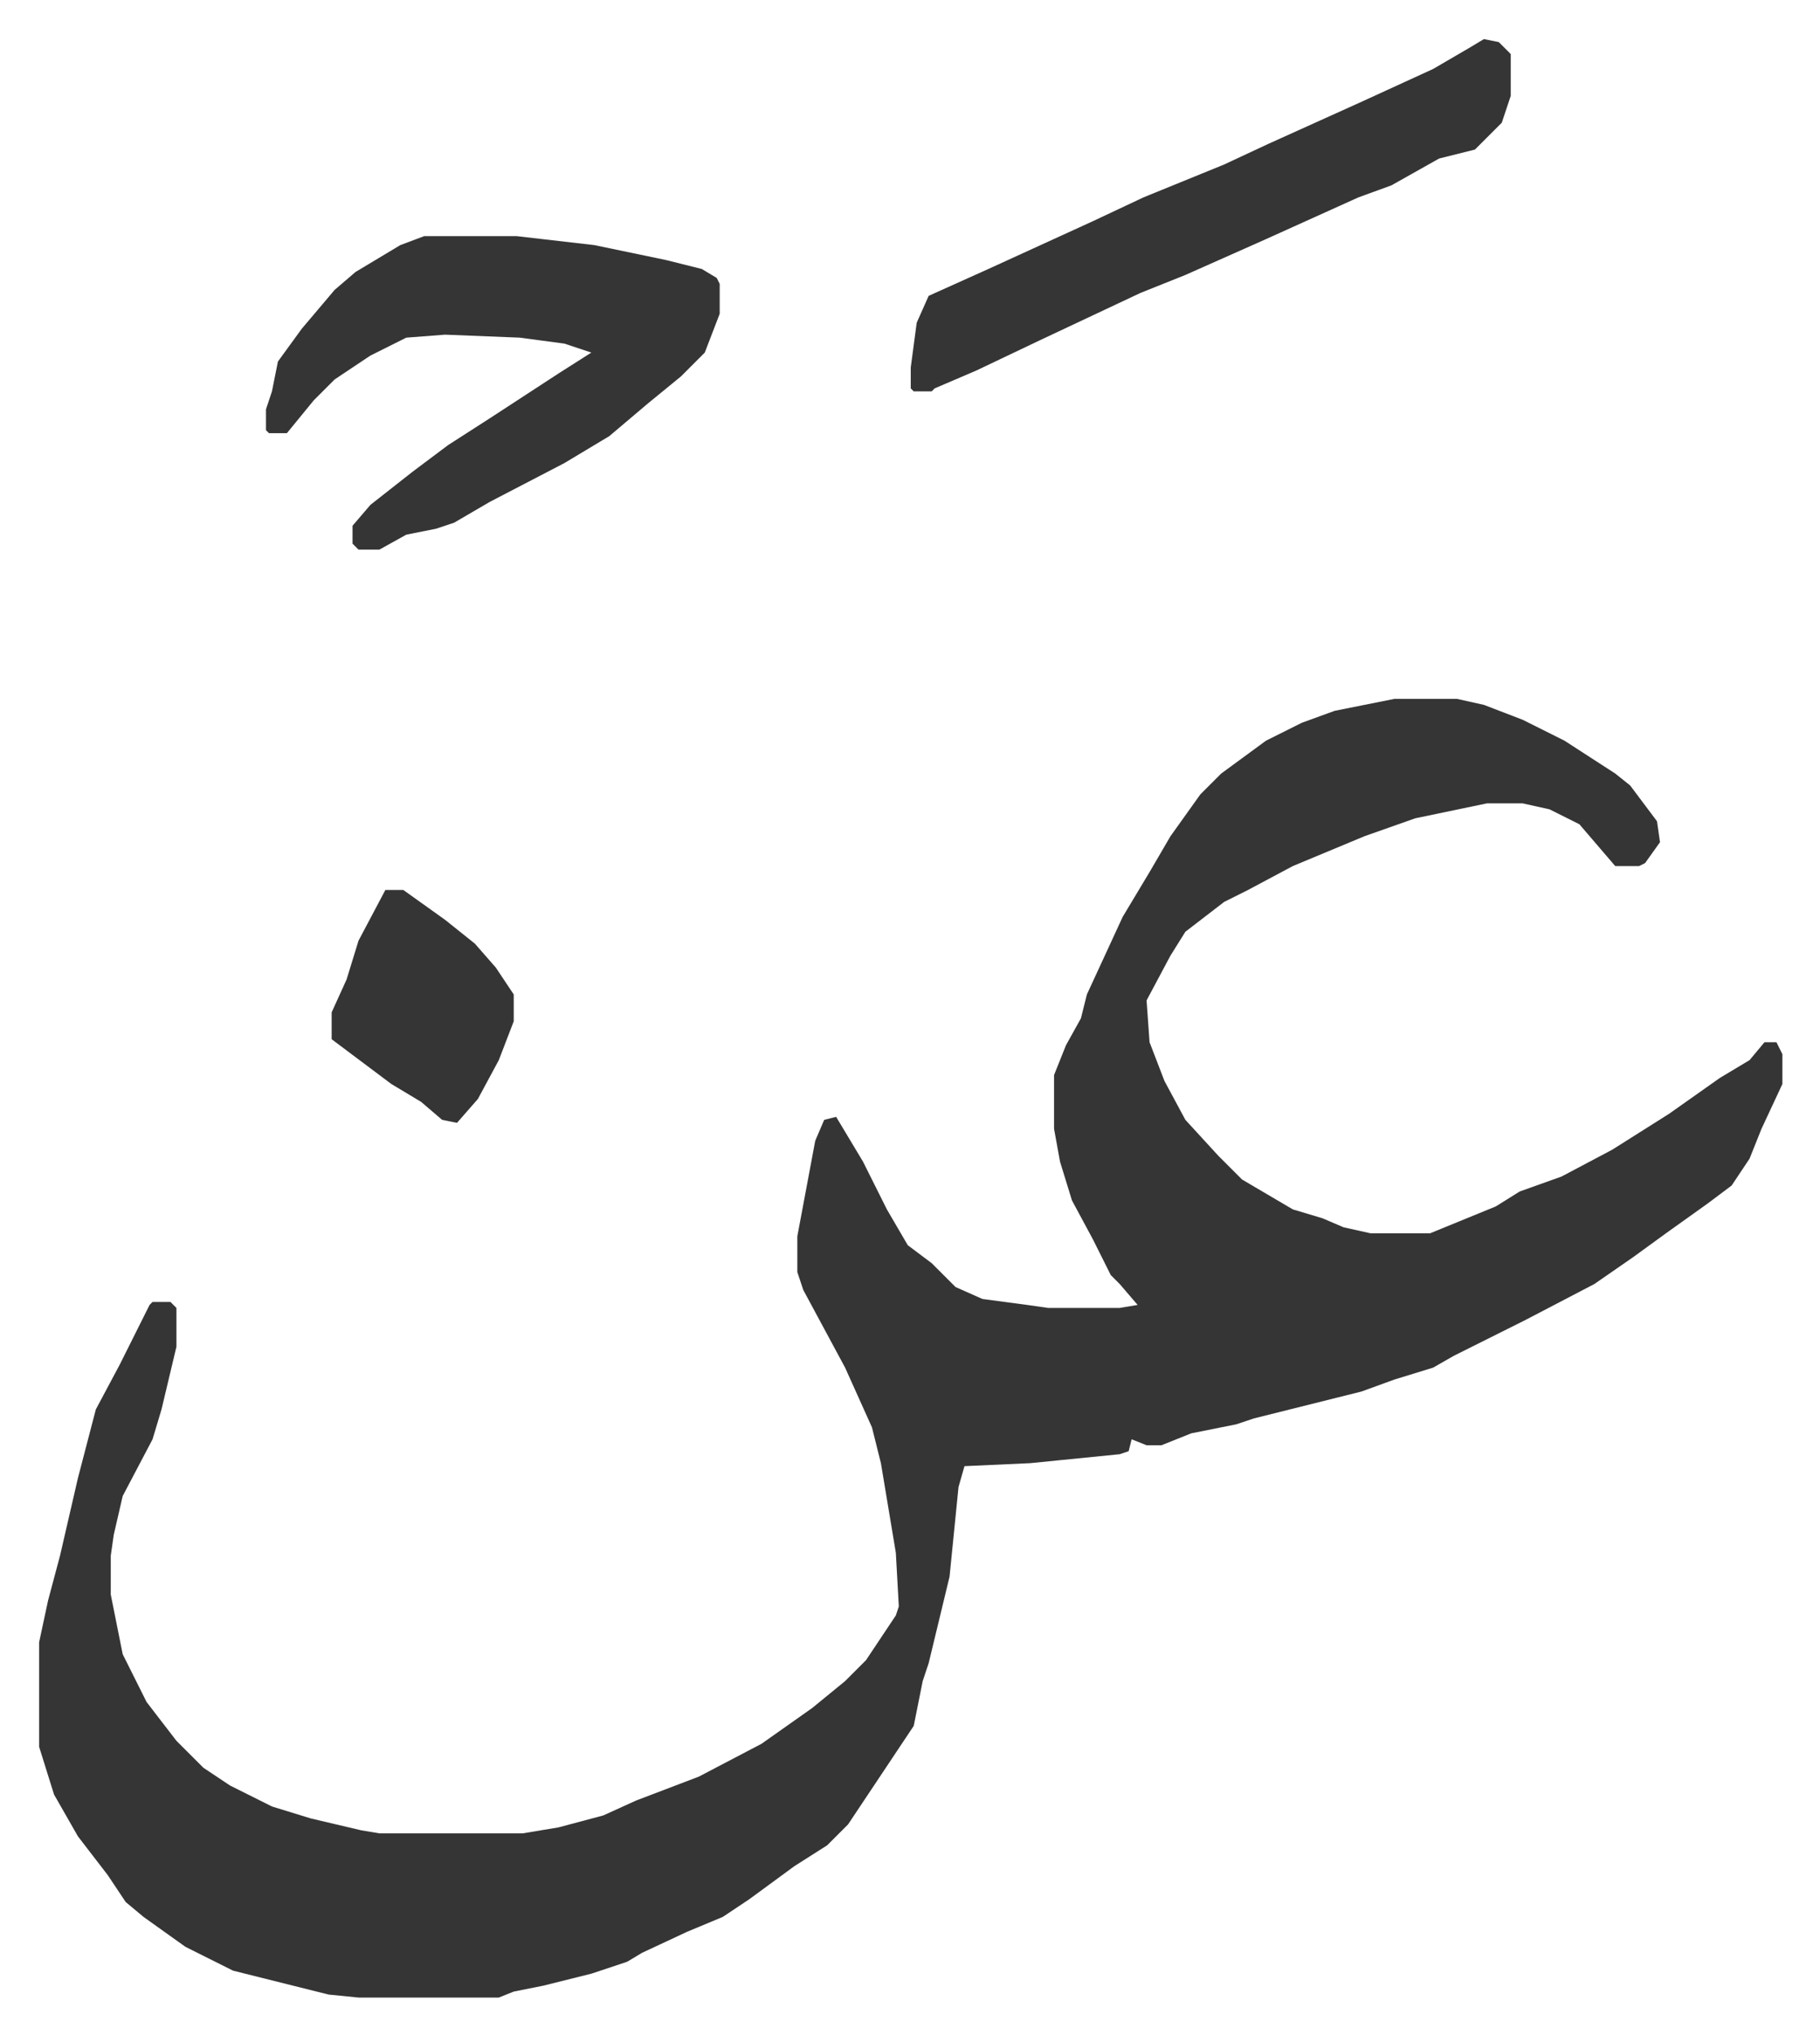 <svg xmlns="http://www.w3.org/2000/svg" viewBox="-13.1 447.9 609.7 681.7">
    <path fill="#353535" id="rule_normal" d="M454 682h21l9 2 13 5 14 7 17 11 5 4 9 12 1 7-5 7-2 1h-8l-12-14-10-5-9-2h-12l-24 5-17 6-12 5-12 5-15 8-8 4-13 10-5 8-8 15 1 14 5 13 7 13 11 12 8 8 17 10 10 3 7 3 9 2h20l22-9 8-5 14-5 17-9 19-12 17-12 10-6 5-6h4l2 4v10l-7 15-4 10-6 9-8 6-14 10-11 8-13 9-23 12-8 4-16 8-7 4-13 4-11 4-8 2-28 7-6 2-15 3-10 4h-5l-5-2-1 4-3 1-20 2-10 1-22 1-2 7-3 30-7 29-2 6-3 15-22 33-7 7-11 7-15 11-9 6-12 5-15 7-5 3-12 4-16 4-10 2-5 2h-47l-10-1-16-4-16-4-16-8-14-10-6-5-6-9-10-13-8-14-5-16v-35l3-14 4-15 6-26 6-23 8-15 5-10 5-10 1-1h6l2 2v13l-5 21-3 10-10 19-3 13-1 7v13l4 20 8 16 10 13 9 9 9 6 14 7 13 4 17 4 6 1h48l12-2 15-4 11-5 21-8 21-11 17-12 11-9 7-7 10-15 1-3-1-18-5-30-3-12-9-20-14-26-2-6v-12l6-32 3-7 4-1 9 15 8 16 7 12 8 6 8 8 9 4 15 2 7 1h24l6-1-6-7-3-3-6-12-7-13-4-13-2-11v-18l4-10 5-9 2-8 12-26 9-15 7-12 10-14 7-7 15-11 12-6 11-4zM129 527h31l26 3 24 5 12 3 5 3 1 2v10l-5 13-8 8-11 9-13 11-15 9-25 13-12 7-6 2-10 2-9 5h-7l-2-2v-6l6-7 14-11 12-9 14-9 23-15 11-7-9-3-15-2-25-1-13 1-12 6-12 8-7 7-9 11h-6l-1-1v-7l2-6 2-10 8-11 11-13 7-6 15-9zm355-66 5 1 4 4v14l-3 9-9 9-12 3-16 9-11 4-31 14-27 12-15 6-34 16-21 10-14 6-1 1h-6l-1-1v-7l2-15 4-9 20-9 35-16 17-8 27-11 15-7 31-14 24-11 12-7zM116 746h6l14 10 10 8 7 8 6 9v9l-5 13-7 13-7 8-5-1-7-6-10-6-12-9-8-6v-9l5-11 4-13z"/>
</svg>
